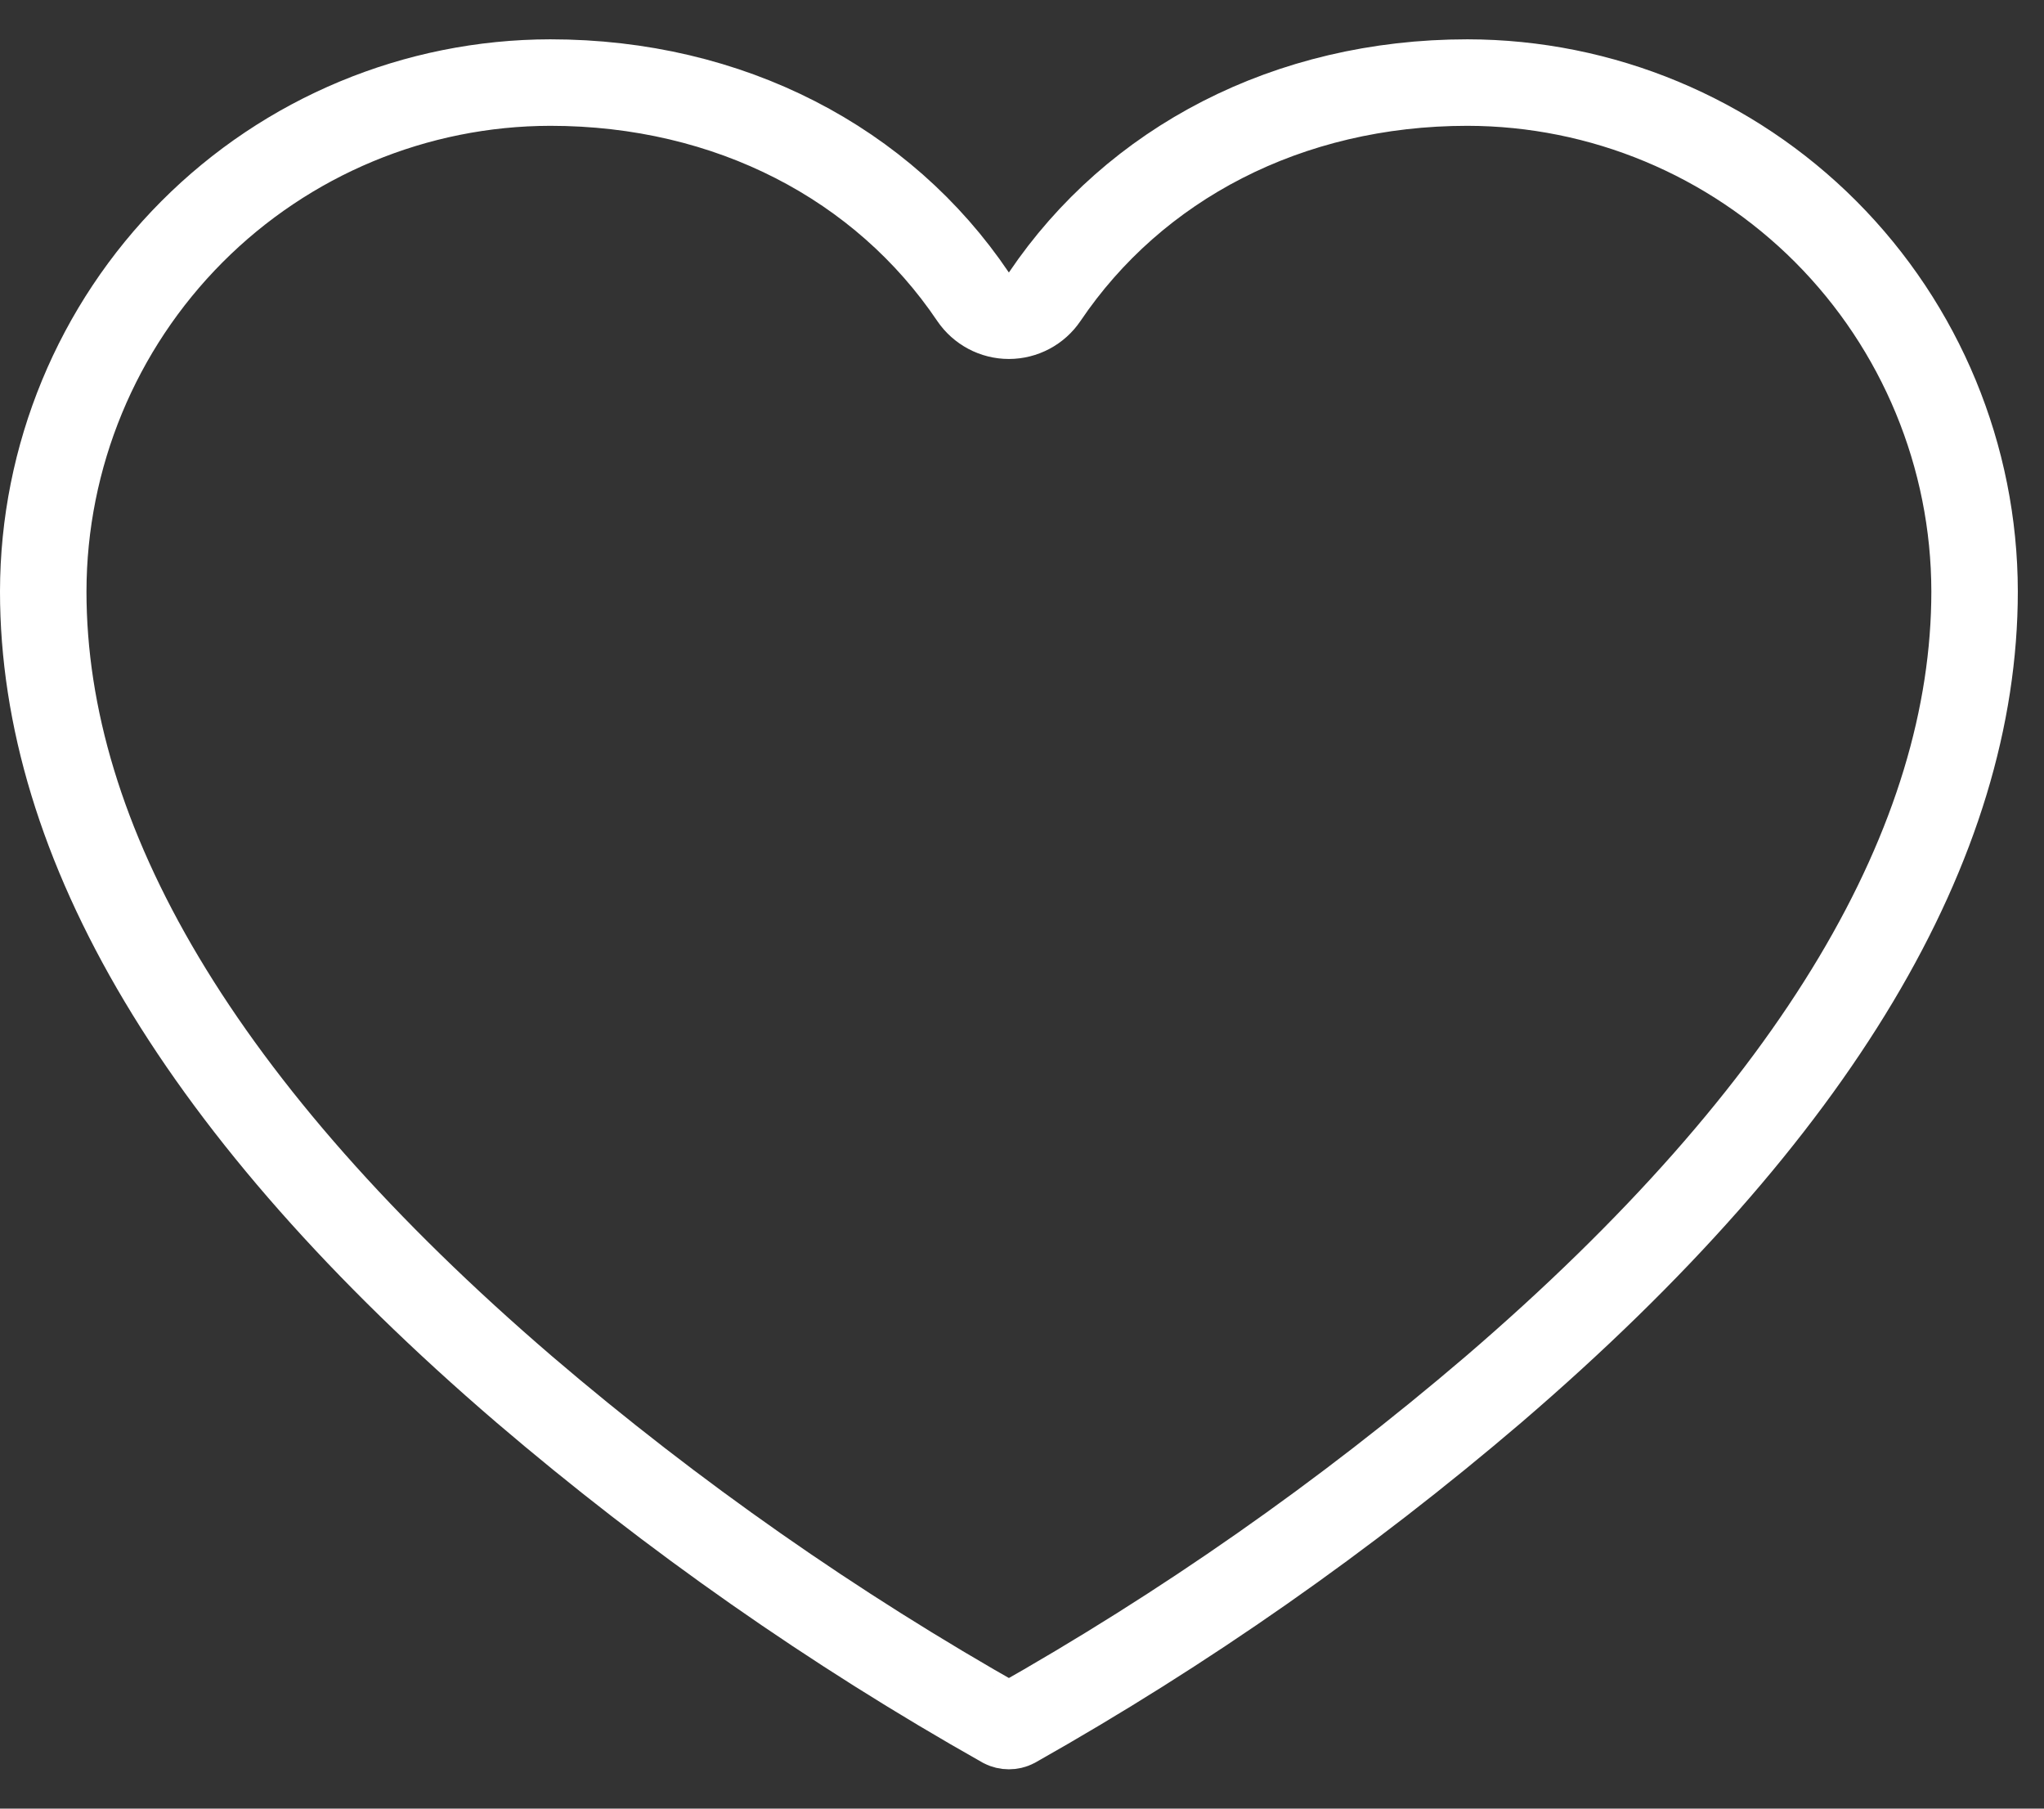 <svg xmlns="http://www.w3.org/2000/svg" fill="none" viewBox="0 0 26 23" height="23" width="26">
<rect x="0" y="0" width="26" height="23" fill="#333333" stroke="none"/>
<path stroke-linejoin="round" stroke-width="1.1" stroke="white" d="M12.377 3.773C12.48 3.924 12.65 4.015 12.833 4.015C13.016 4.015 13.187 3.924 13.289 3.773C14.433 2.078 16.386 1.05 18.666 1.05C20.376 1.052 22.015 1.734 23.225 2.947C24.434 4.16 25.115 5.805 25.117 7.521C25.116 10.7 23.137 14.117 18.997 17.67C17.107 19.285 15.065 20.713 12.901 21.934C12.88 21.945 12.857 21.95 12.833 21.95C12.81 21.95 12.787 21.945 12.766 21.934C10.602 20.713 8.56 19.285 6.67 17.67C2.53 14.117 0.55 10.7 0.55 7.521C0.552 5.805 1.233 4.16 2.442 2.947C3.651 1.734 5.291 1.052 7 1.05C9.281 1.05 11.234 2.078 12.377 3.773Z"></path>
</svg>
